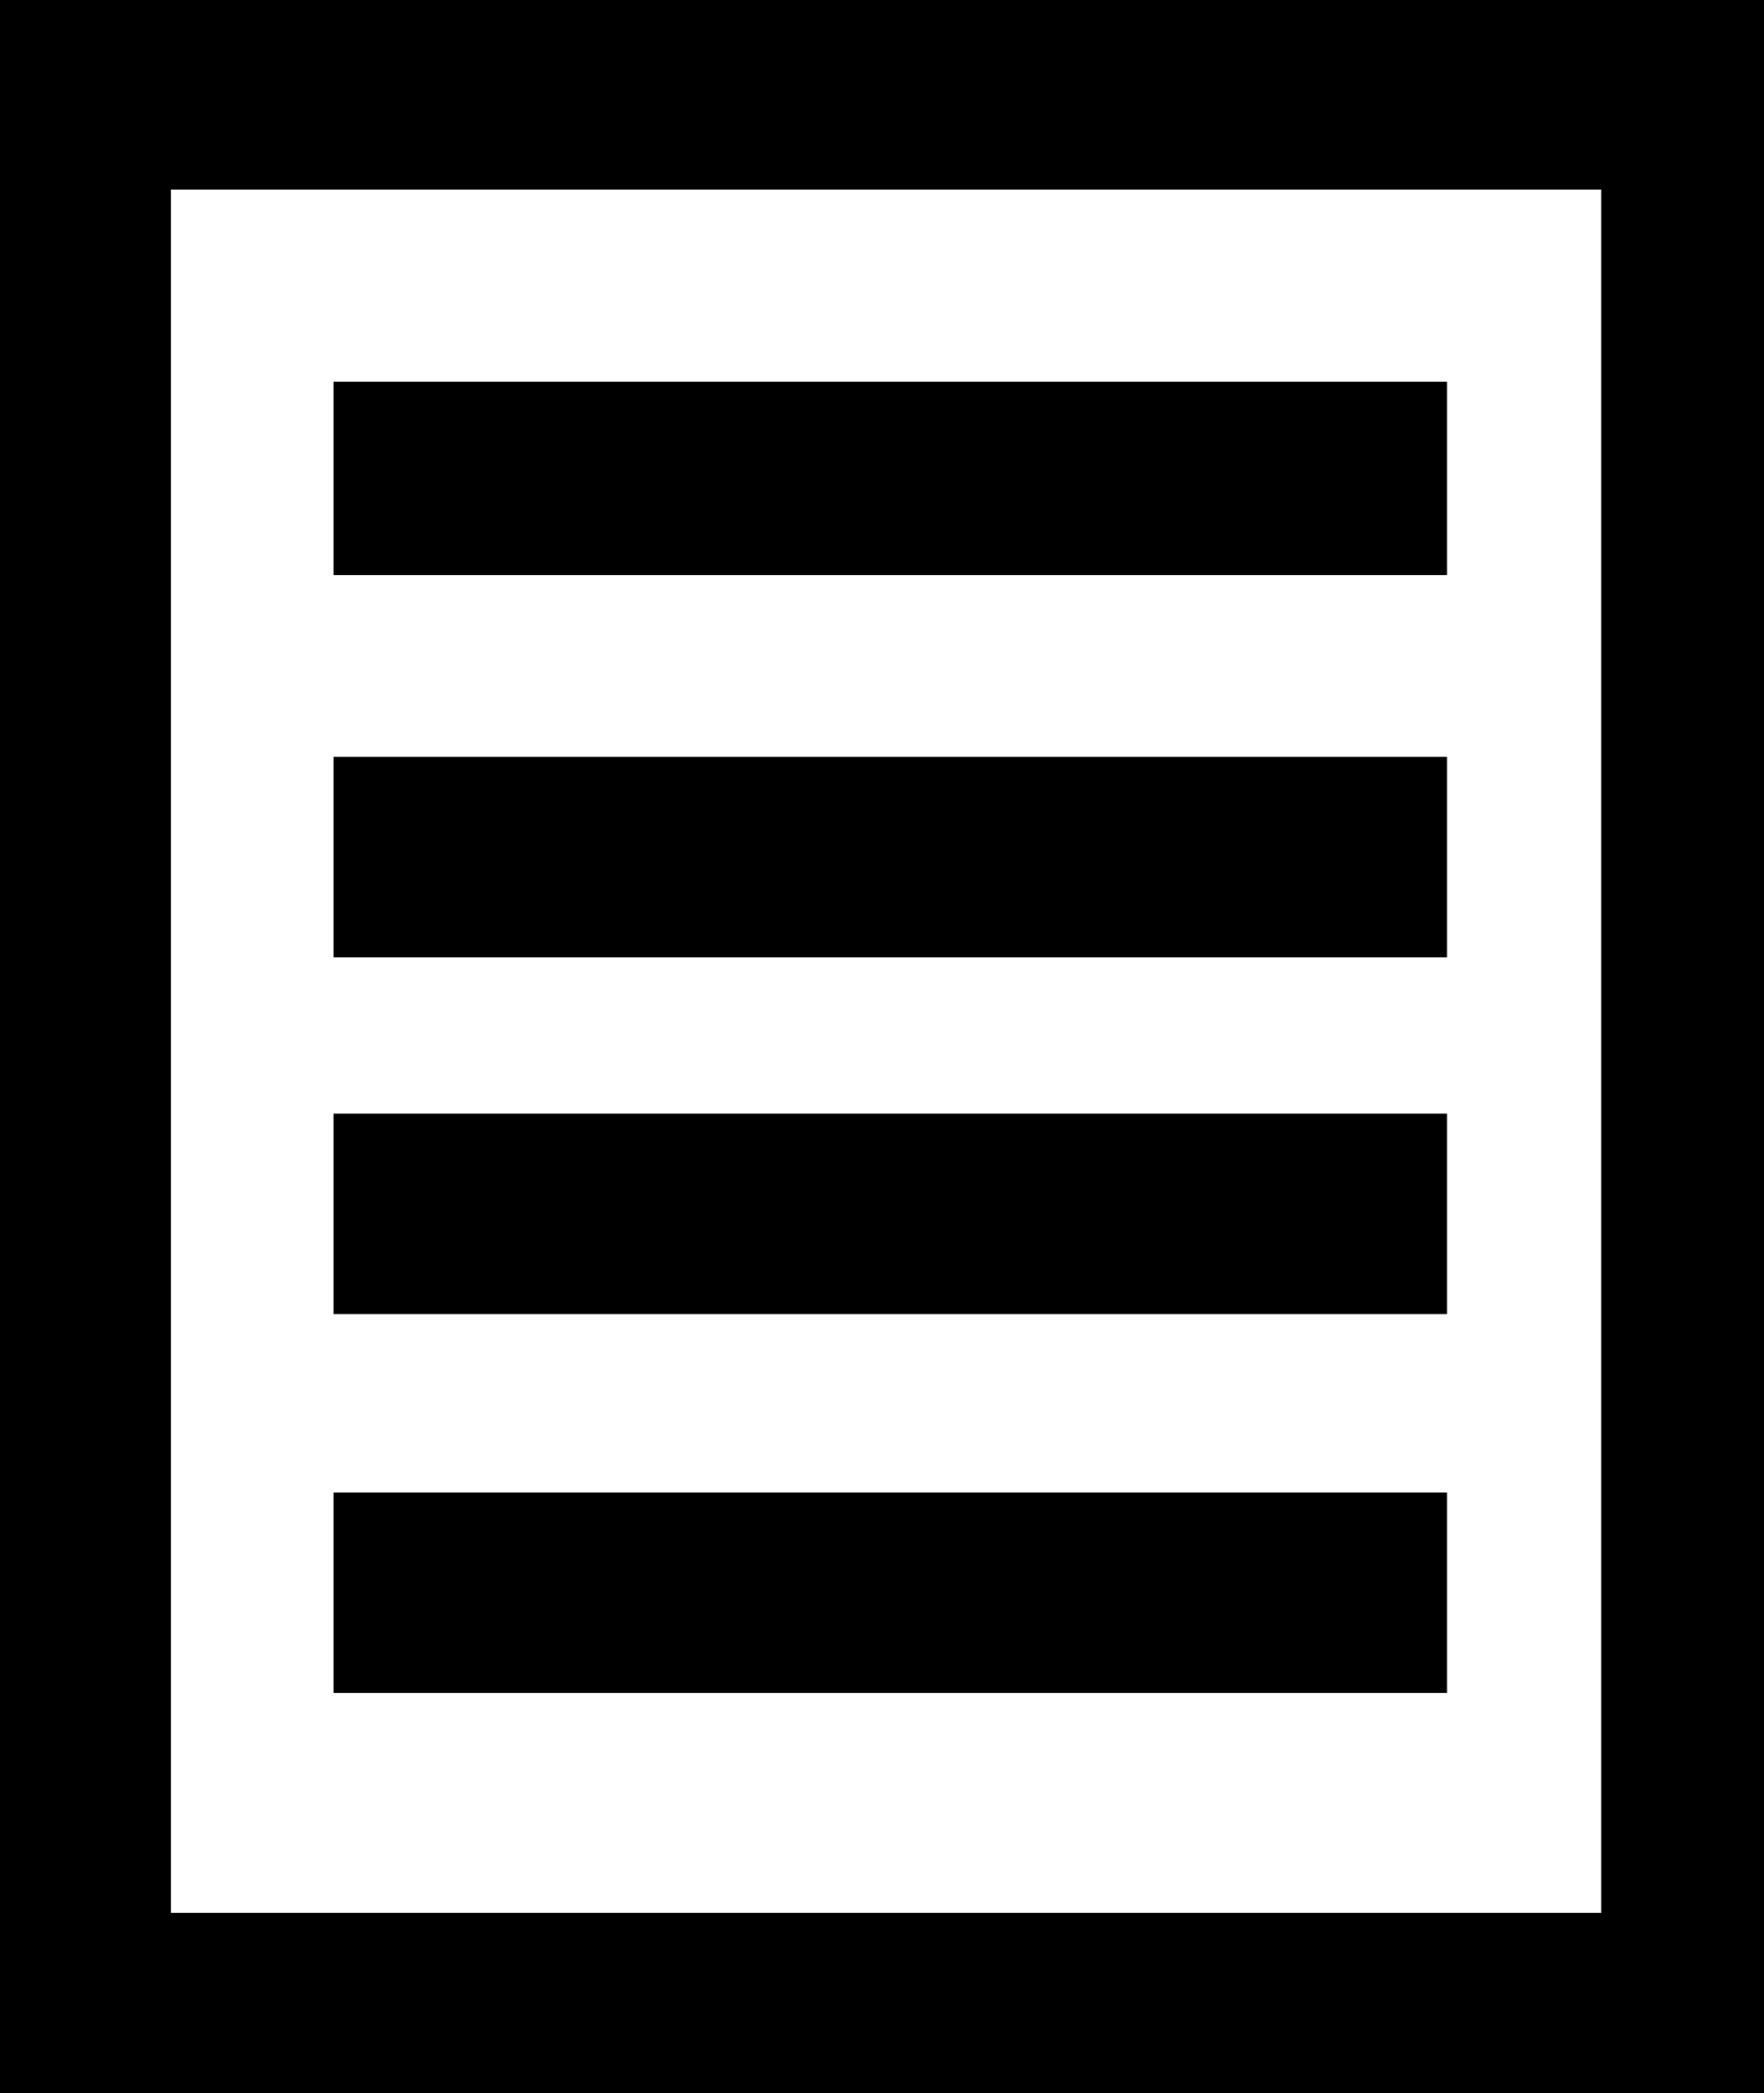 <?xml version="1.0" encoding="iso-8859-1"?>
<!-- Generator: Adobe Illustrator 16.0.0, SVG Export Plug-In . SVG Version: 6.00 Build 0)  -->
<!DOCTYPE svg PUBLIC "-//W3C//DTD SVG 1.1//EN" "http://www.w3.org/Graphics/SVG/1.1/DTD/svg11.dtd">
<svg version="1.1" id="Capa_1" xmlns="http://www.w3.org/2000/svg" xmlns:xlink="http://www.w3.org/1999/xlink" x="0px" y="0px"
	 width="15.919px" height="18.889px" viewBox="0 0 15.919 18.889" style="enable-background:new 0 0 15.919 18.889;"
	 xml:space="preserve">
<g>
	<rect x="3.01" y="3.444" width="10.048" height="1.746"/>
	<rect x="3.01" y="6.829" width="10.048" height="1.809"/>
	<rect x="3.01" y="10.049" width="10.048" height="1.809"/>
	<rect x="3.01" y="13.467" width="10.048" height="1.809"/>
	<path d="M15.68,0h-0.884H0v18.889h14.796h0.884h0.239V0H15.68z M14.45,17.261H1.542V1.711H14.45V17.261z"/>
</g>
<g>
</g>
<g>
</g>
<g>
</g>
<g>
</g>
<g>
</g>
<g>
</g>
<g>
</g>
<g>
</g>
<g>
</g>
<g>
</g>
<g>
</g>
<g>
</g>
<g>
</g>
<g>
</g>
<g>
</g>
</svg>
